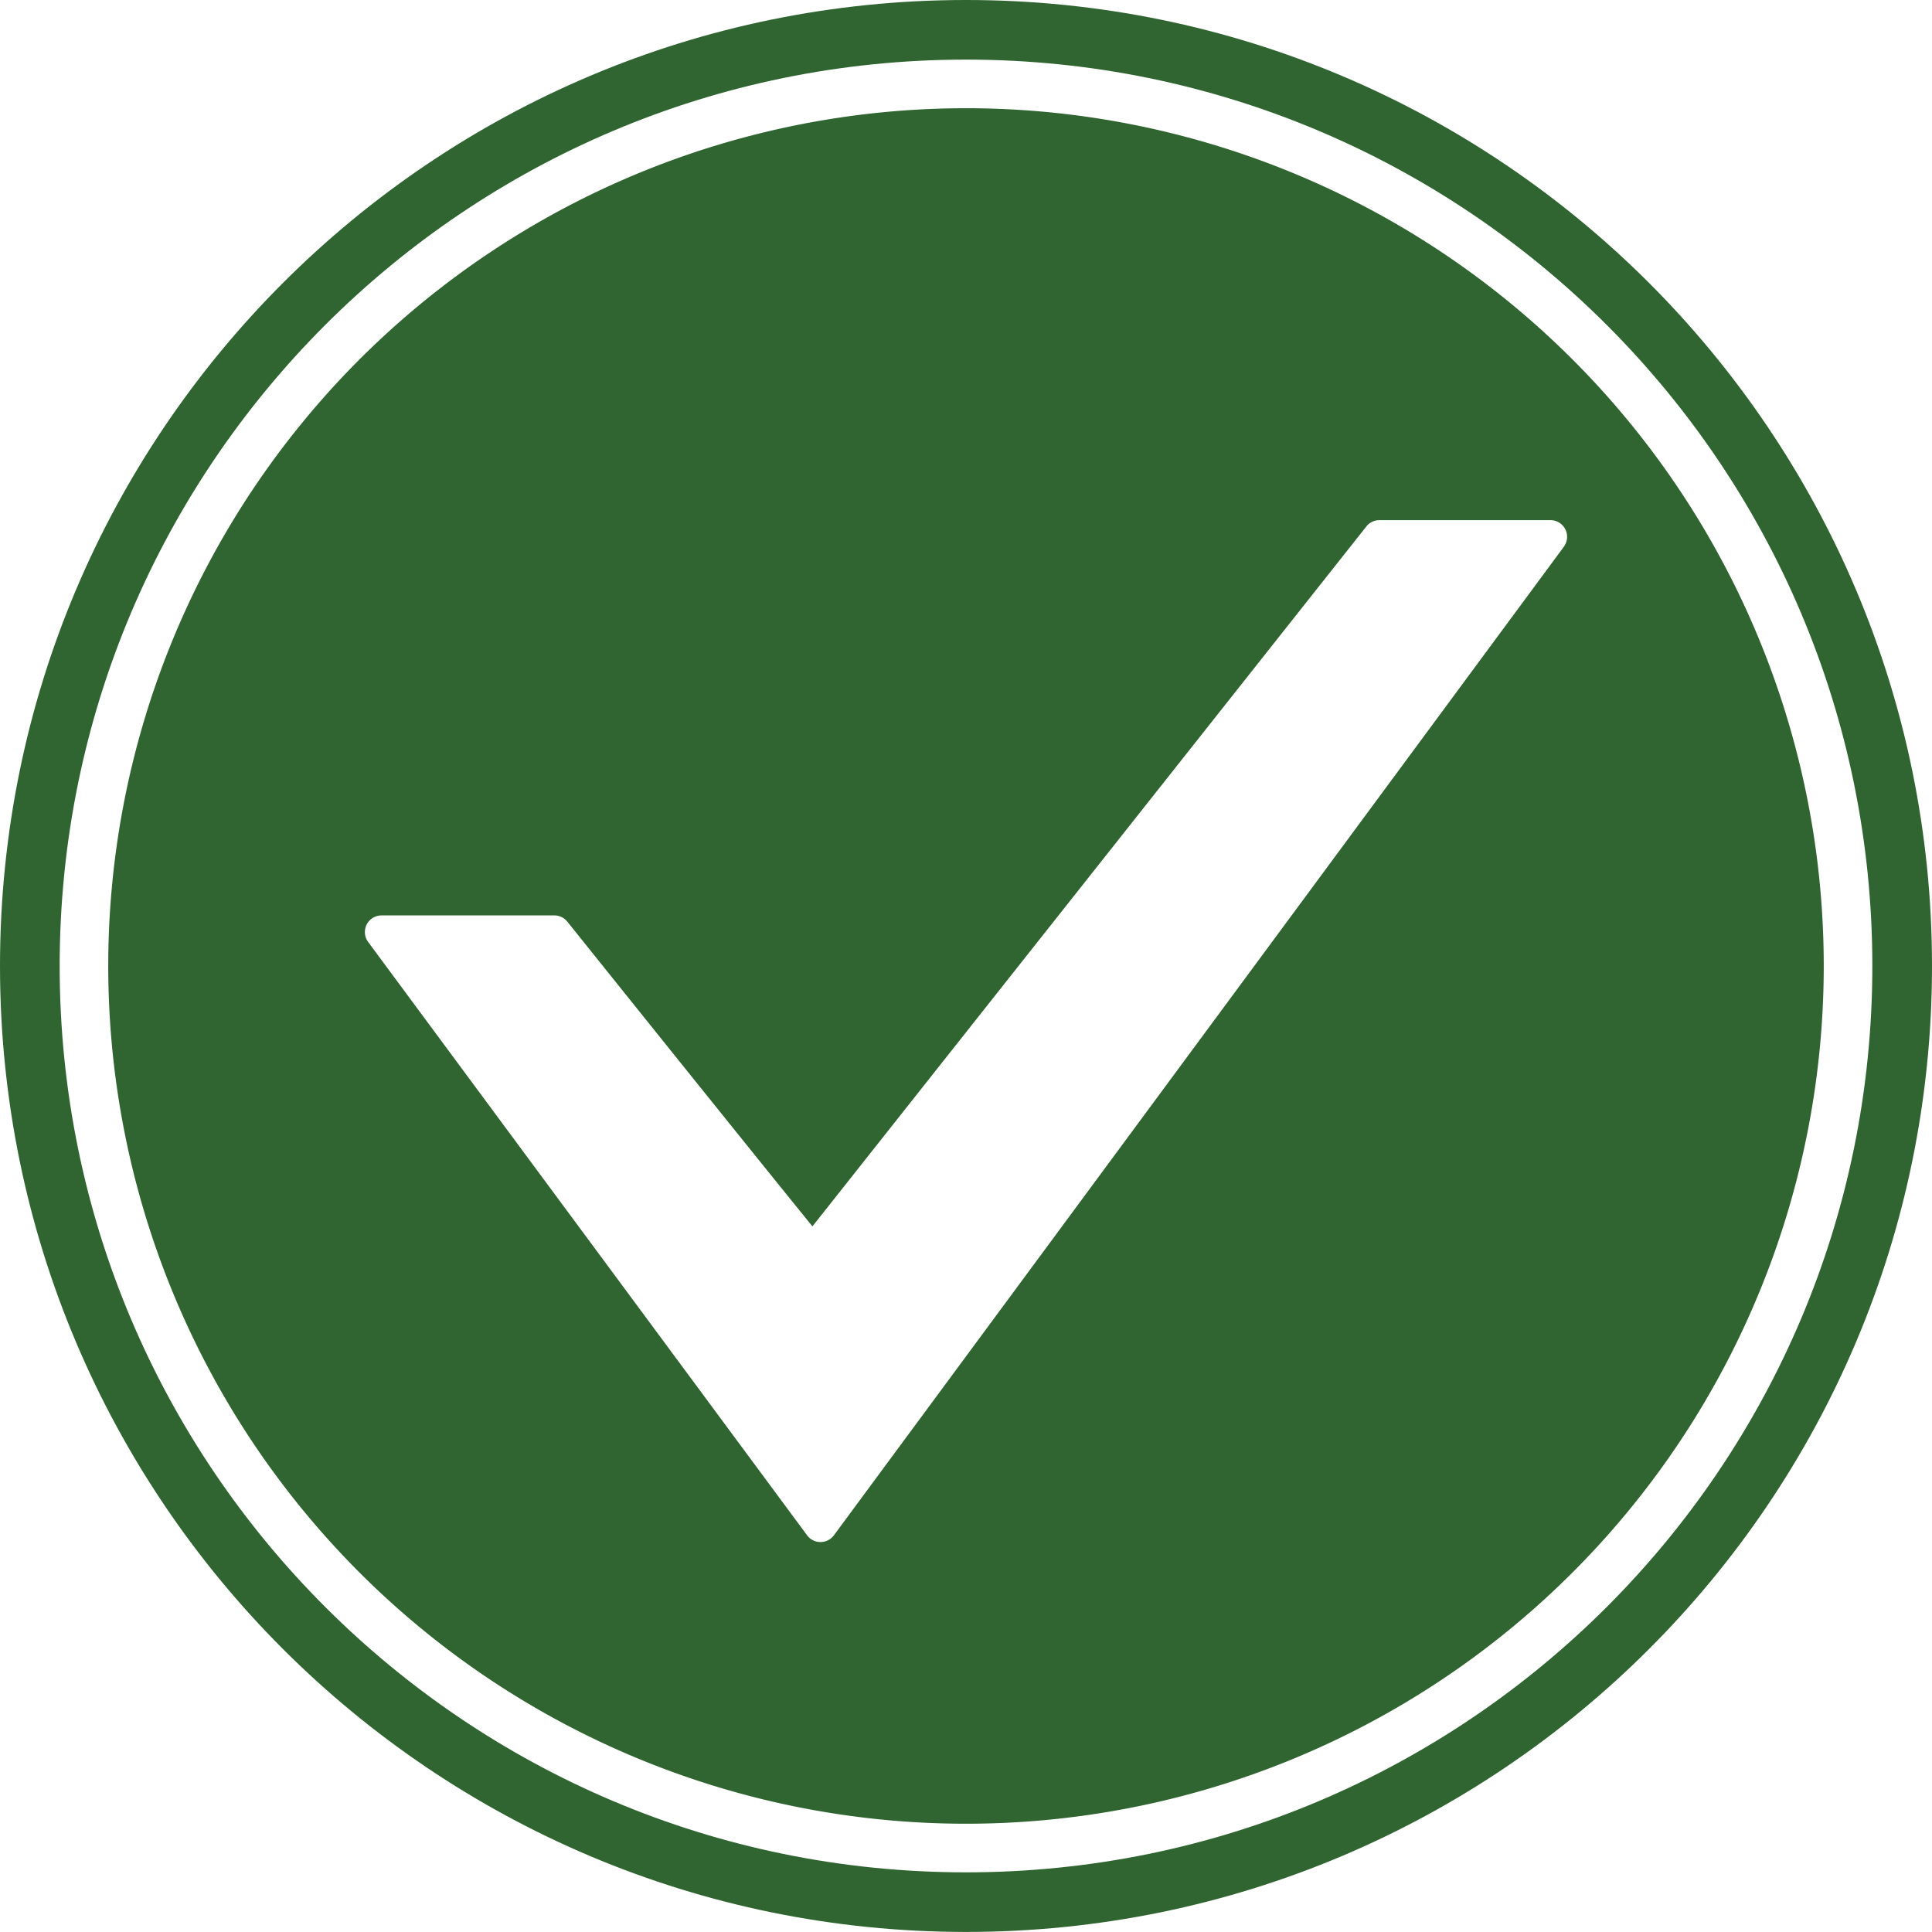 <svg xmlns="http://www.w3.org/2000/svg" viewBox="0 0 400 399.989"><defs><style>.a{fill:#306532;}</style></defs><path class="a" d="M200,22.407A177.588,177.588,0,1,0,377.588,200,177.588,177.588,0,0,0,200,22.407Zm123.782,90.784L172.65,317.866a3.452,3.452,0,0,1-2.774,1.4h0a3.455,3.455,0,0,1-2.774-1.4L76.221,195.026a3.451,3.451,0,0,1,2.774-5.5h35.771a3.452,3.452,0,0,1,2.693,1.294c.386.48,36.247,45.233,50.749,63.085L282.886,109a3.448,3.448,0,0,1,2.7-1.31h35.416a3.451,3.451,0,0,1,2.776,5.5Z"/><path class="a" d="M200,0C89.547,0,0,89.547,0,199.994S89.547,399.989,200,399.989s200-89.542,200-199.995S310.46,0,200,0Zm0,387.649c-103.638,0-187.647-84.024-187.647-187.655S96.361,12.341,200,12.341,387.648,96.364,387.648,199.994,303.635,387.649,200,387.649Z"/></svg>